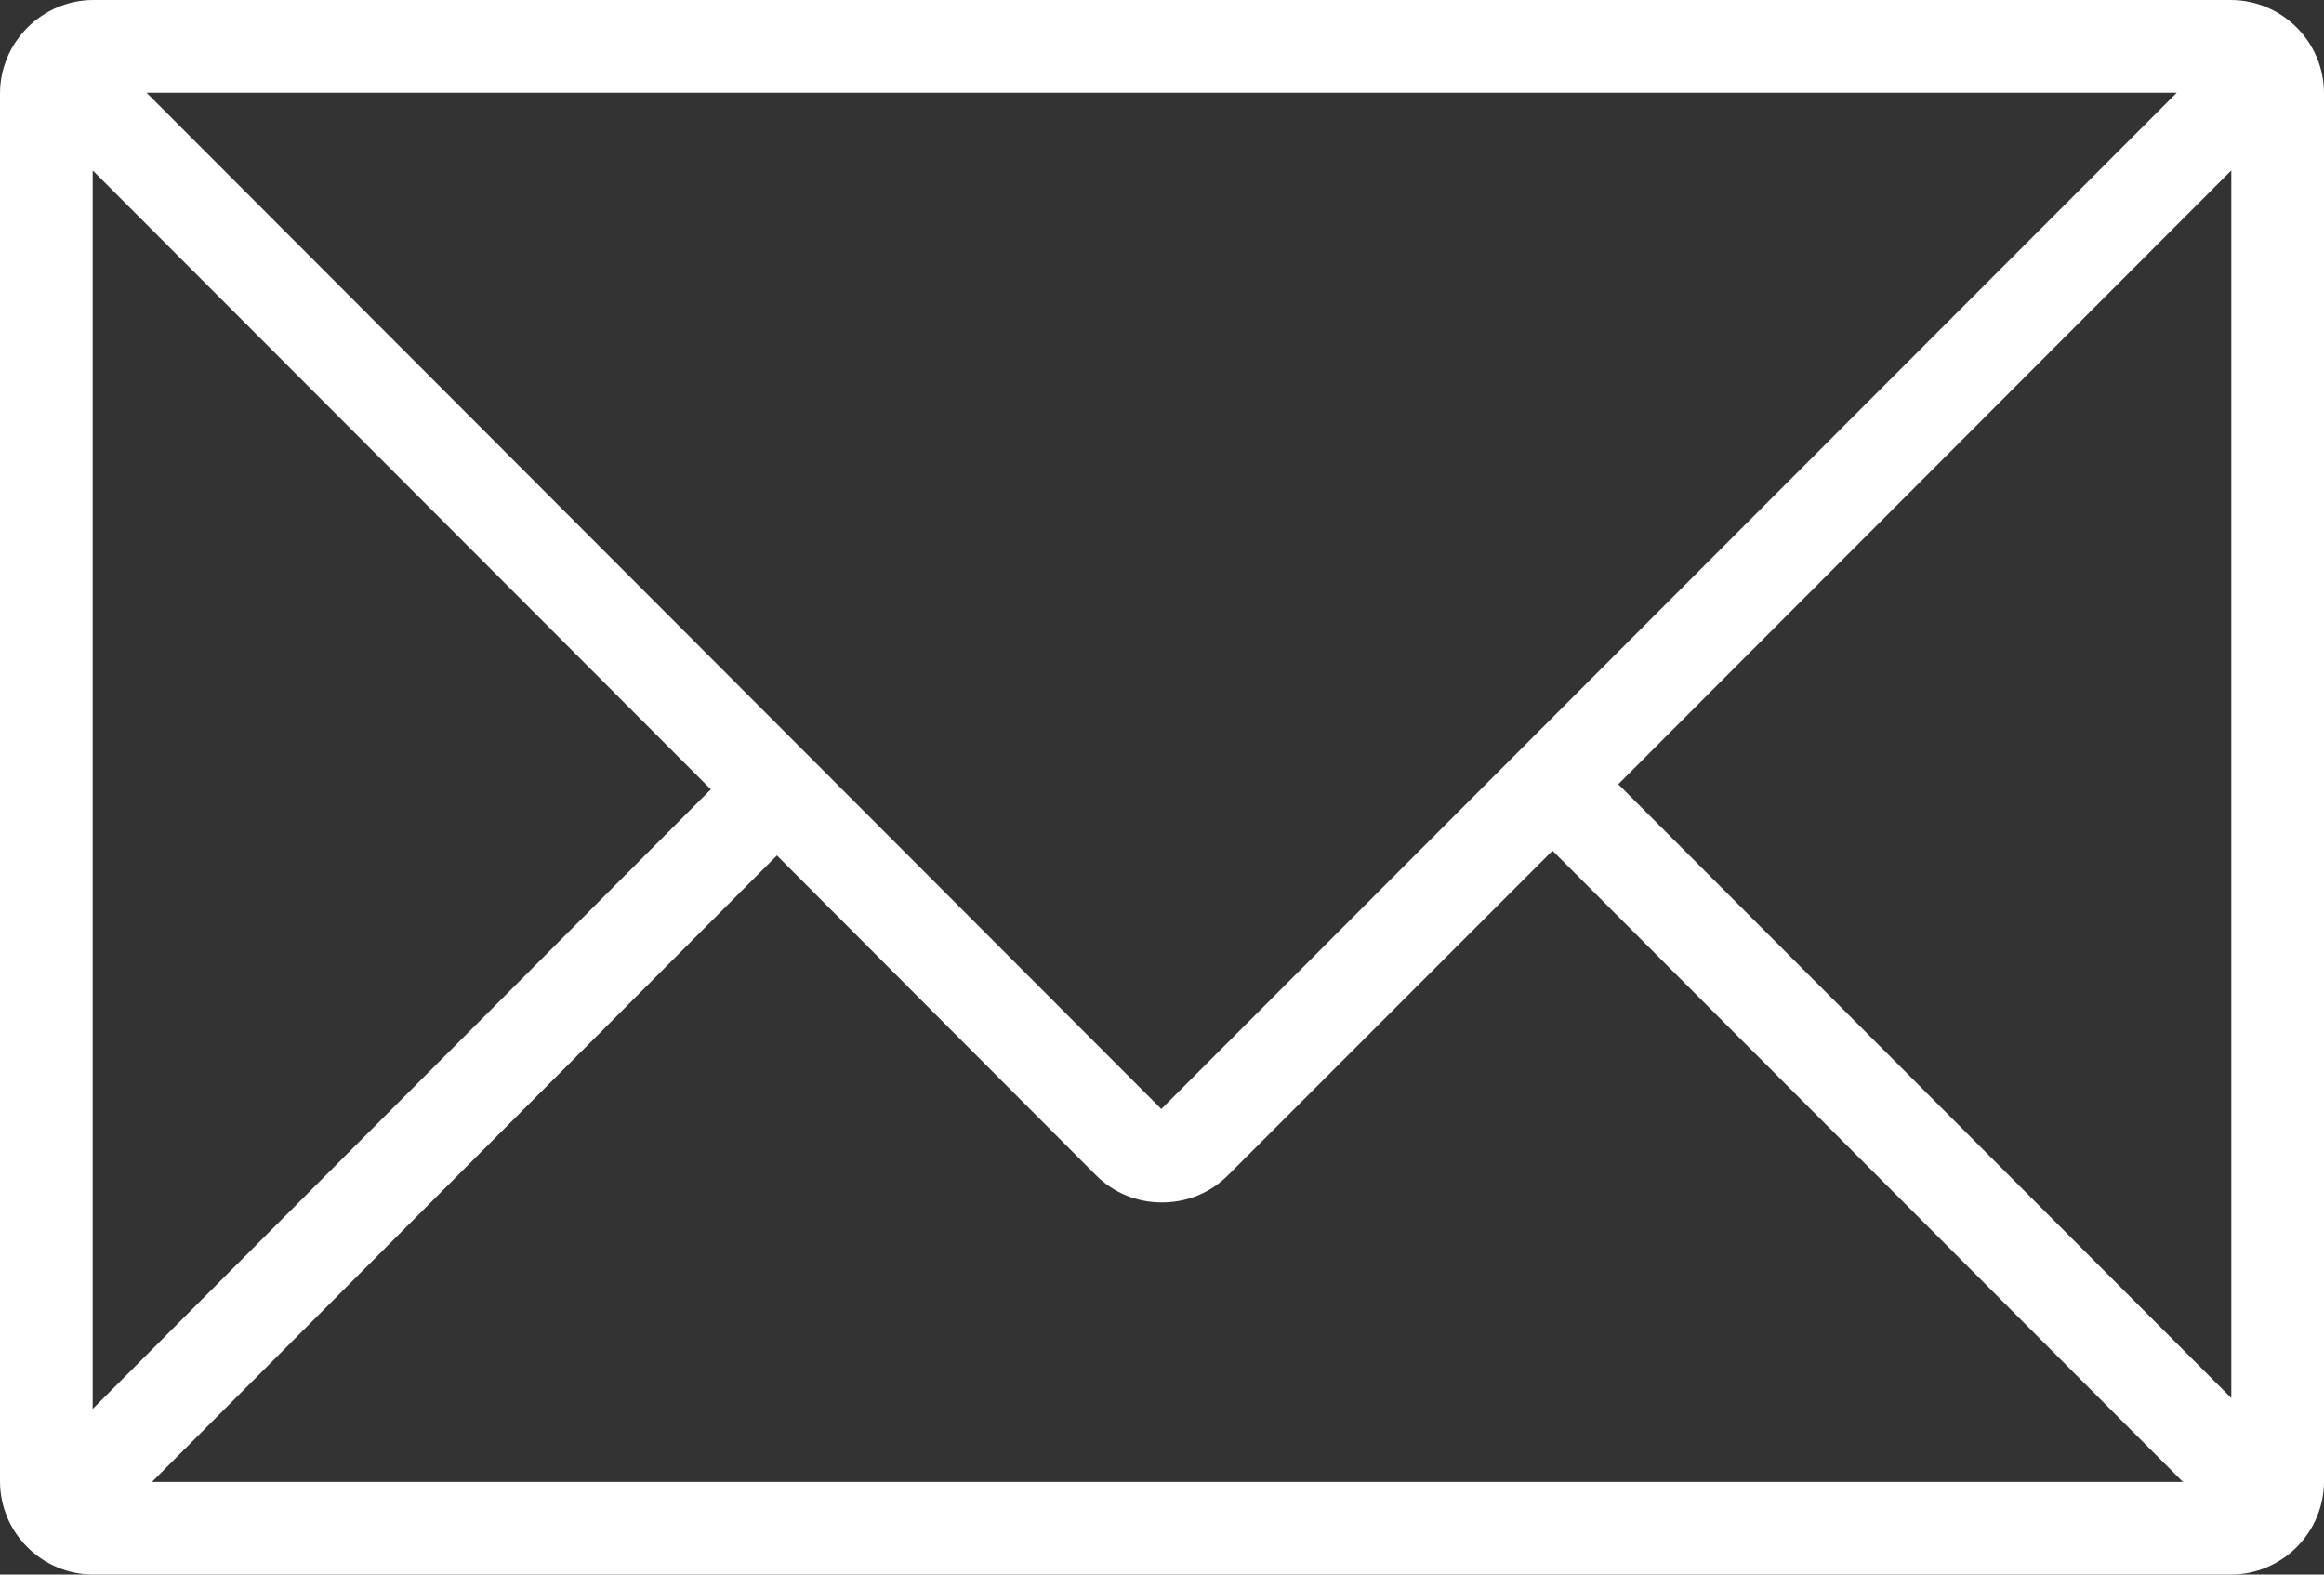 <?xml version="1.0" encoding="UTF-8"?>
<svg id="_レイヤー_2" data-name="レイヤー 2" xmlns="http://www.w3.org/2000/svg" viewBox="0 0 34.1 23.1">
  <rect x="0" y="0" width="34.1" height="23.1" fill="#333333" stroke="none"/>
  <defs>
    <style>
      .cls-1 {
        fill: #fff;
      }
    </style>
  </defs>
  <g id="_材料" data-name="材料">
    <path class="cls-1" d="M32.73,0H1.37C.62,0,0,.62,0,1.37v20.36c0,.76.62,1.37,1.37,1.37h31.36c.76,0,1.37-.62,1.37-1.37V1.37c0-.76-.62-1.37-1.37-1.37ZM1.37,2.51l9.06,9.07L1.36,20.67V2.51ZM17.05,16.28L2.15,1.36h29.79s-14.9,14.91-14.9,14.91ZM11.4,12.55l4.68,4.69c.26.26.6.4.97.4s.71-.14.97-.4l4.76-4.76,9.25,9.26H2.23s9.16-9.18,9.16-9.18ZM23.74,11.51l9-9.01v18.01l-9-9.01Z"/>
  </g>
</svg>